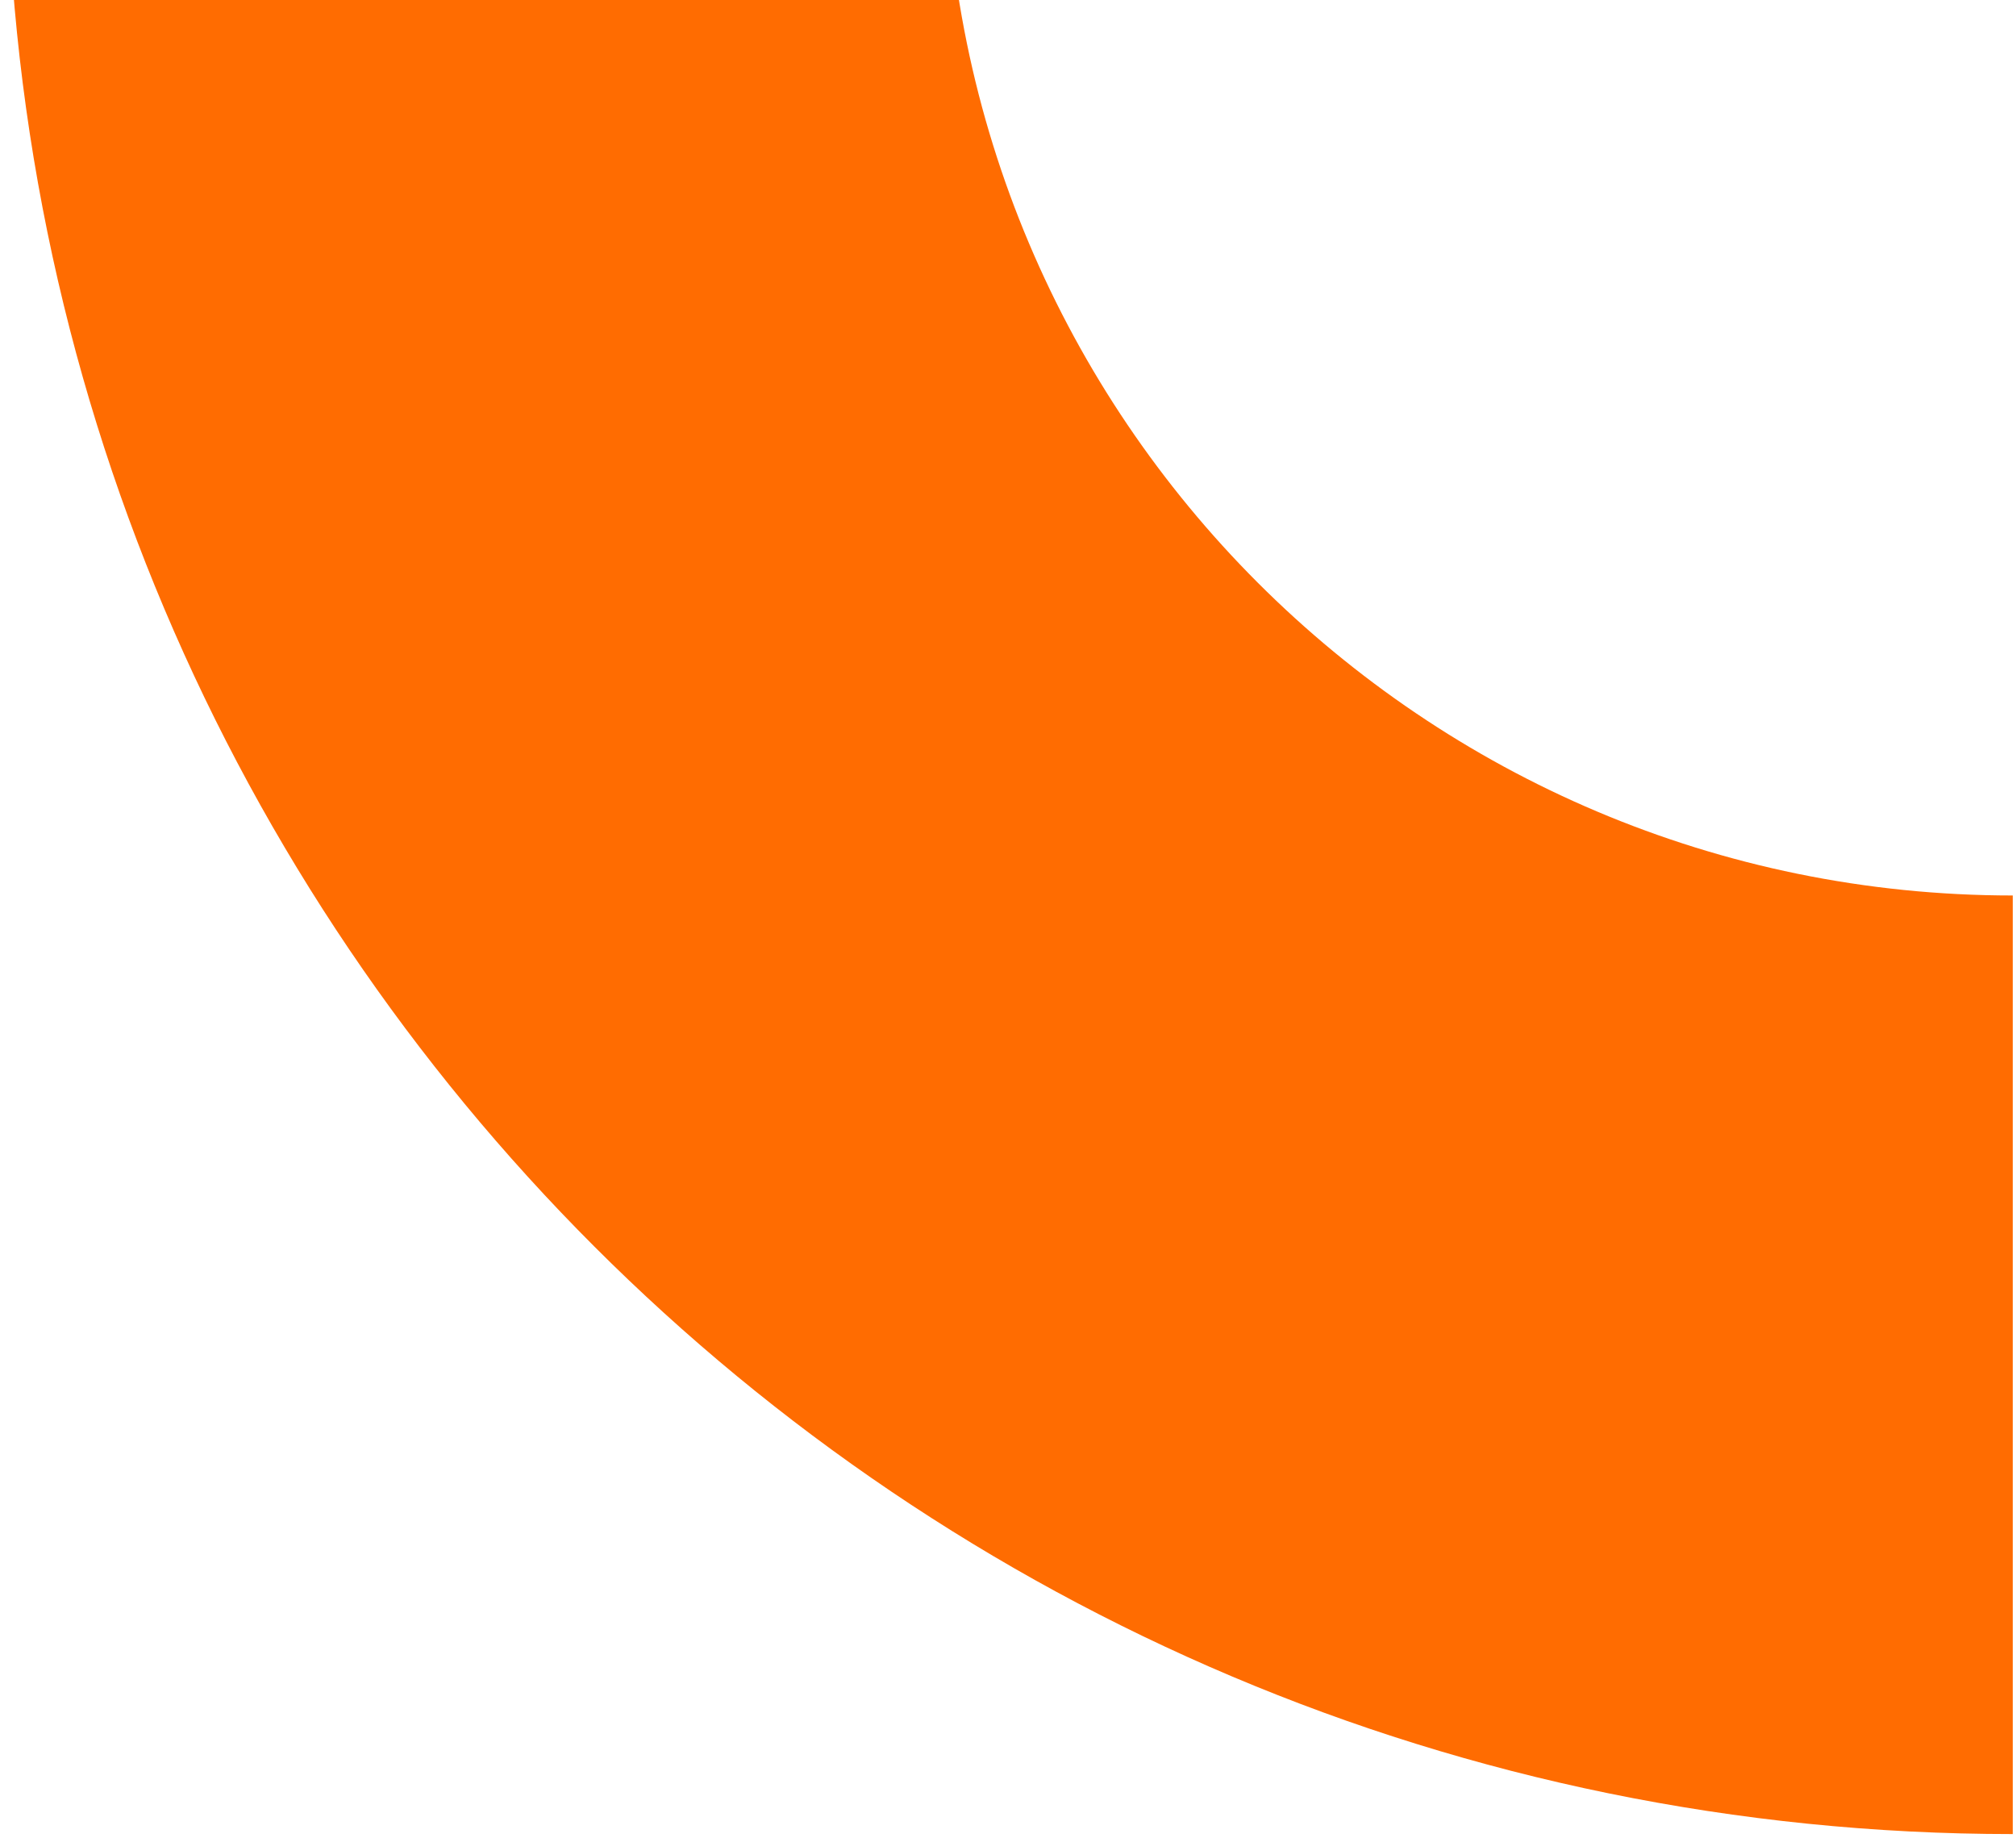 <svg width="362" height="330" viewBox="0 0 362 330" fill="none" xmlns="http://www.w3.org/2000/svg">
<path d="M1.192 -30.932C1.192 168.015 162.472 329.294 361.418 329.294V160.777C255.54 160.777 169.709 74.946 169.709 -30.932H1.192Z" fill="#FF6C01"/>
</svg>
